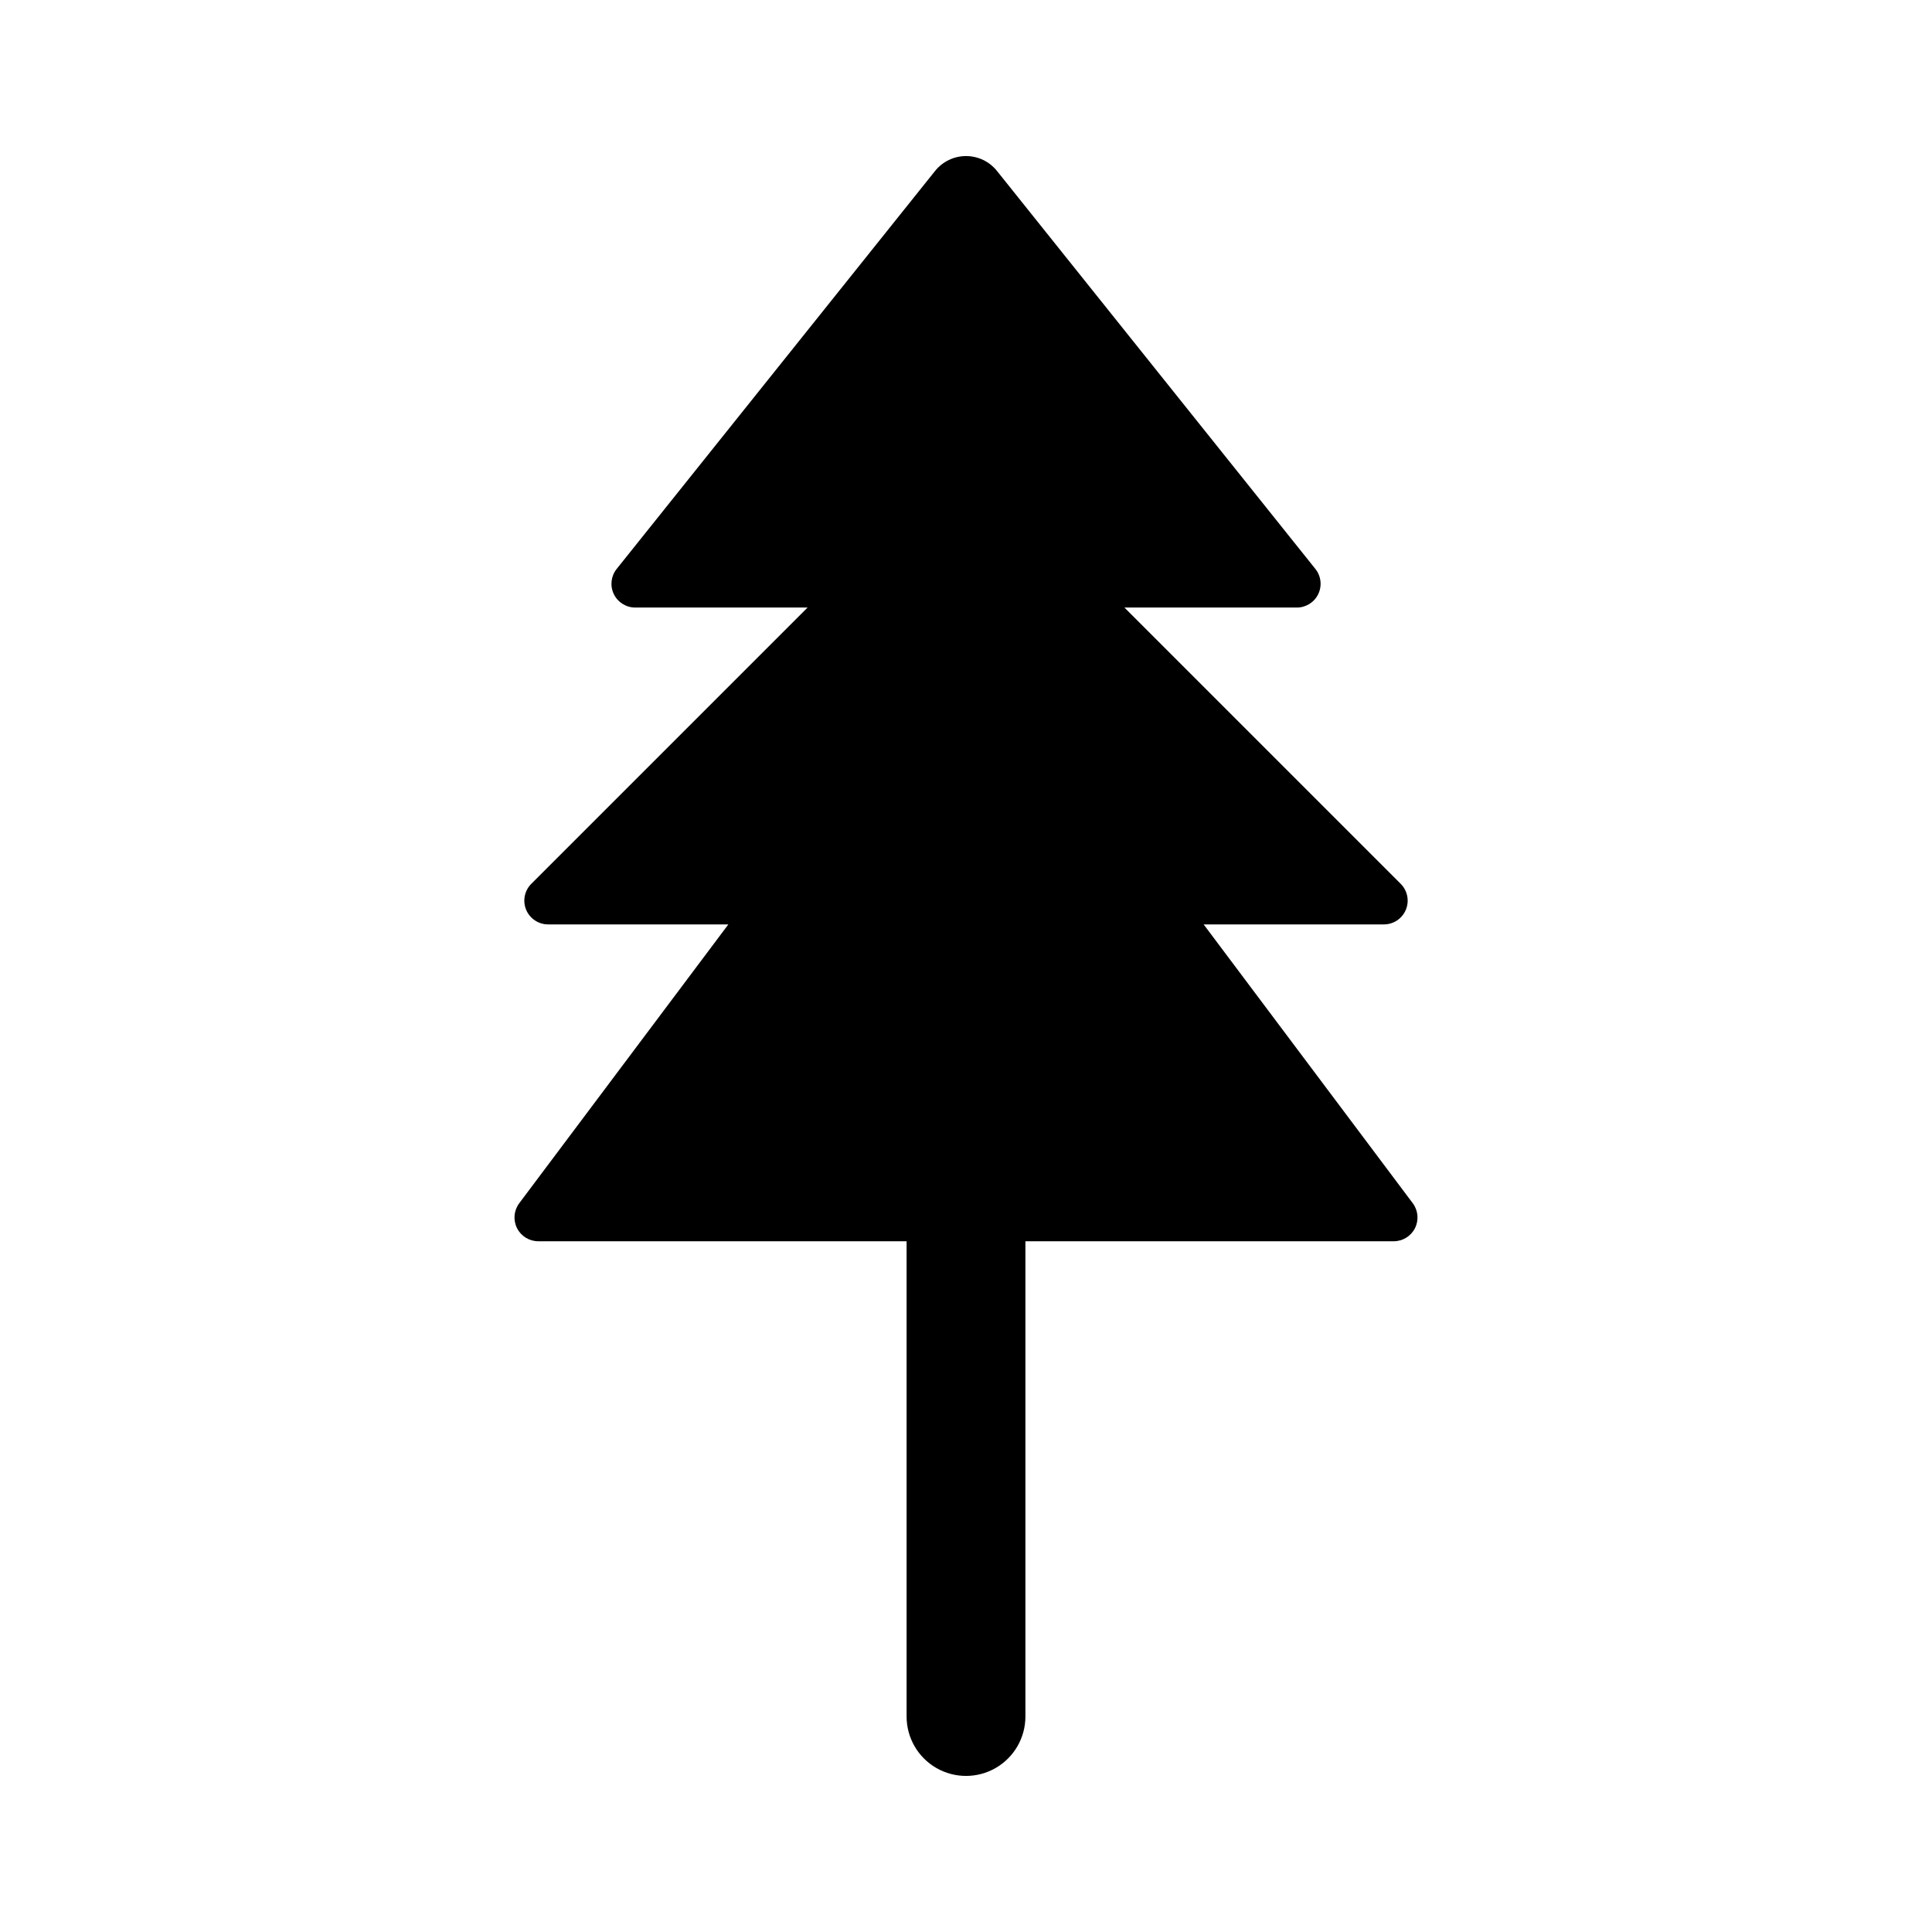 <?xml version="1.0" encoding="UTF-8"?>
<!-- Uploaded to: SVG Repo, www.svgrepo.com, Generator: SVG Repo Mixer Tools -->
<svg fill="#000000" width="800px" height="800px" version="1.1" viewBox="144 144 512 512" xmlns="http://www.w3.org/2000/svg">
 <path d="m281.6 462.87 55.422-73.895h-47.773c-2.547 0-4.844-1.535-5.82-3.887-0.973-2.352-0.434-5.062 1.367-6.863l73.219-73.219h-45.676c-2.422 0-4.625-1.387-5.676-3.57-1.047-2.18-0.754-4.769 0.758-6.66l84.387-105.48h0.004c1.992-2.488 5.008-3.938 8.195-3.938s6.203 1.449 8.195 3.938l84.387 105.48c1.512 1.891 1.809 4.481 0.758 6.664-1.047 2.18-3.254 3.566-5.676 3.566h-45.688l73.219 73.219h-0.004c1.801 1.801 2.34 4.512 1.367 6.863-0.977 2.352-3.269 3.887-5.816 3.887h-47.773l55.418 73.891v0.004c1.43 1.906 1.66 4.461 0.594 6.594-1.066 2.133-3.246 3.481-5.633 3.481h-97.613v125.95c0 5.625-3 10.82-7.871 13.633s-10.875 2.812-15.746 0-7.871-8.008-7.871-13.633v-125.95h-97.613c-2.383 0-4.566-1.348-5.633-3.481-1.066-2.133-0.836-4.688 0.594-6.594z"/>
</svg>